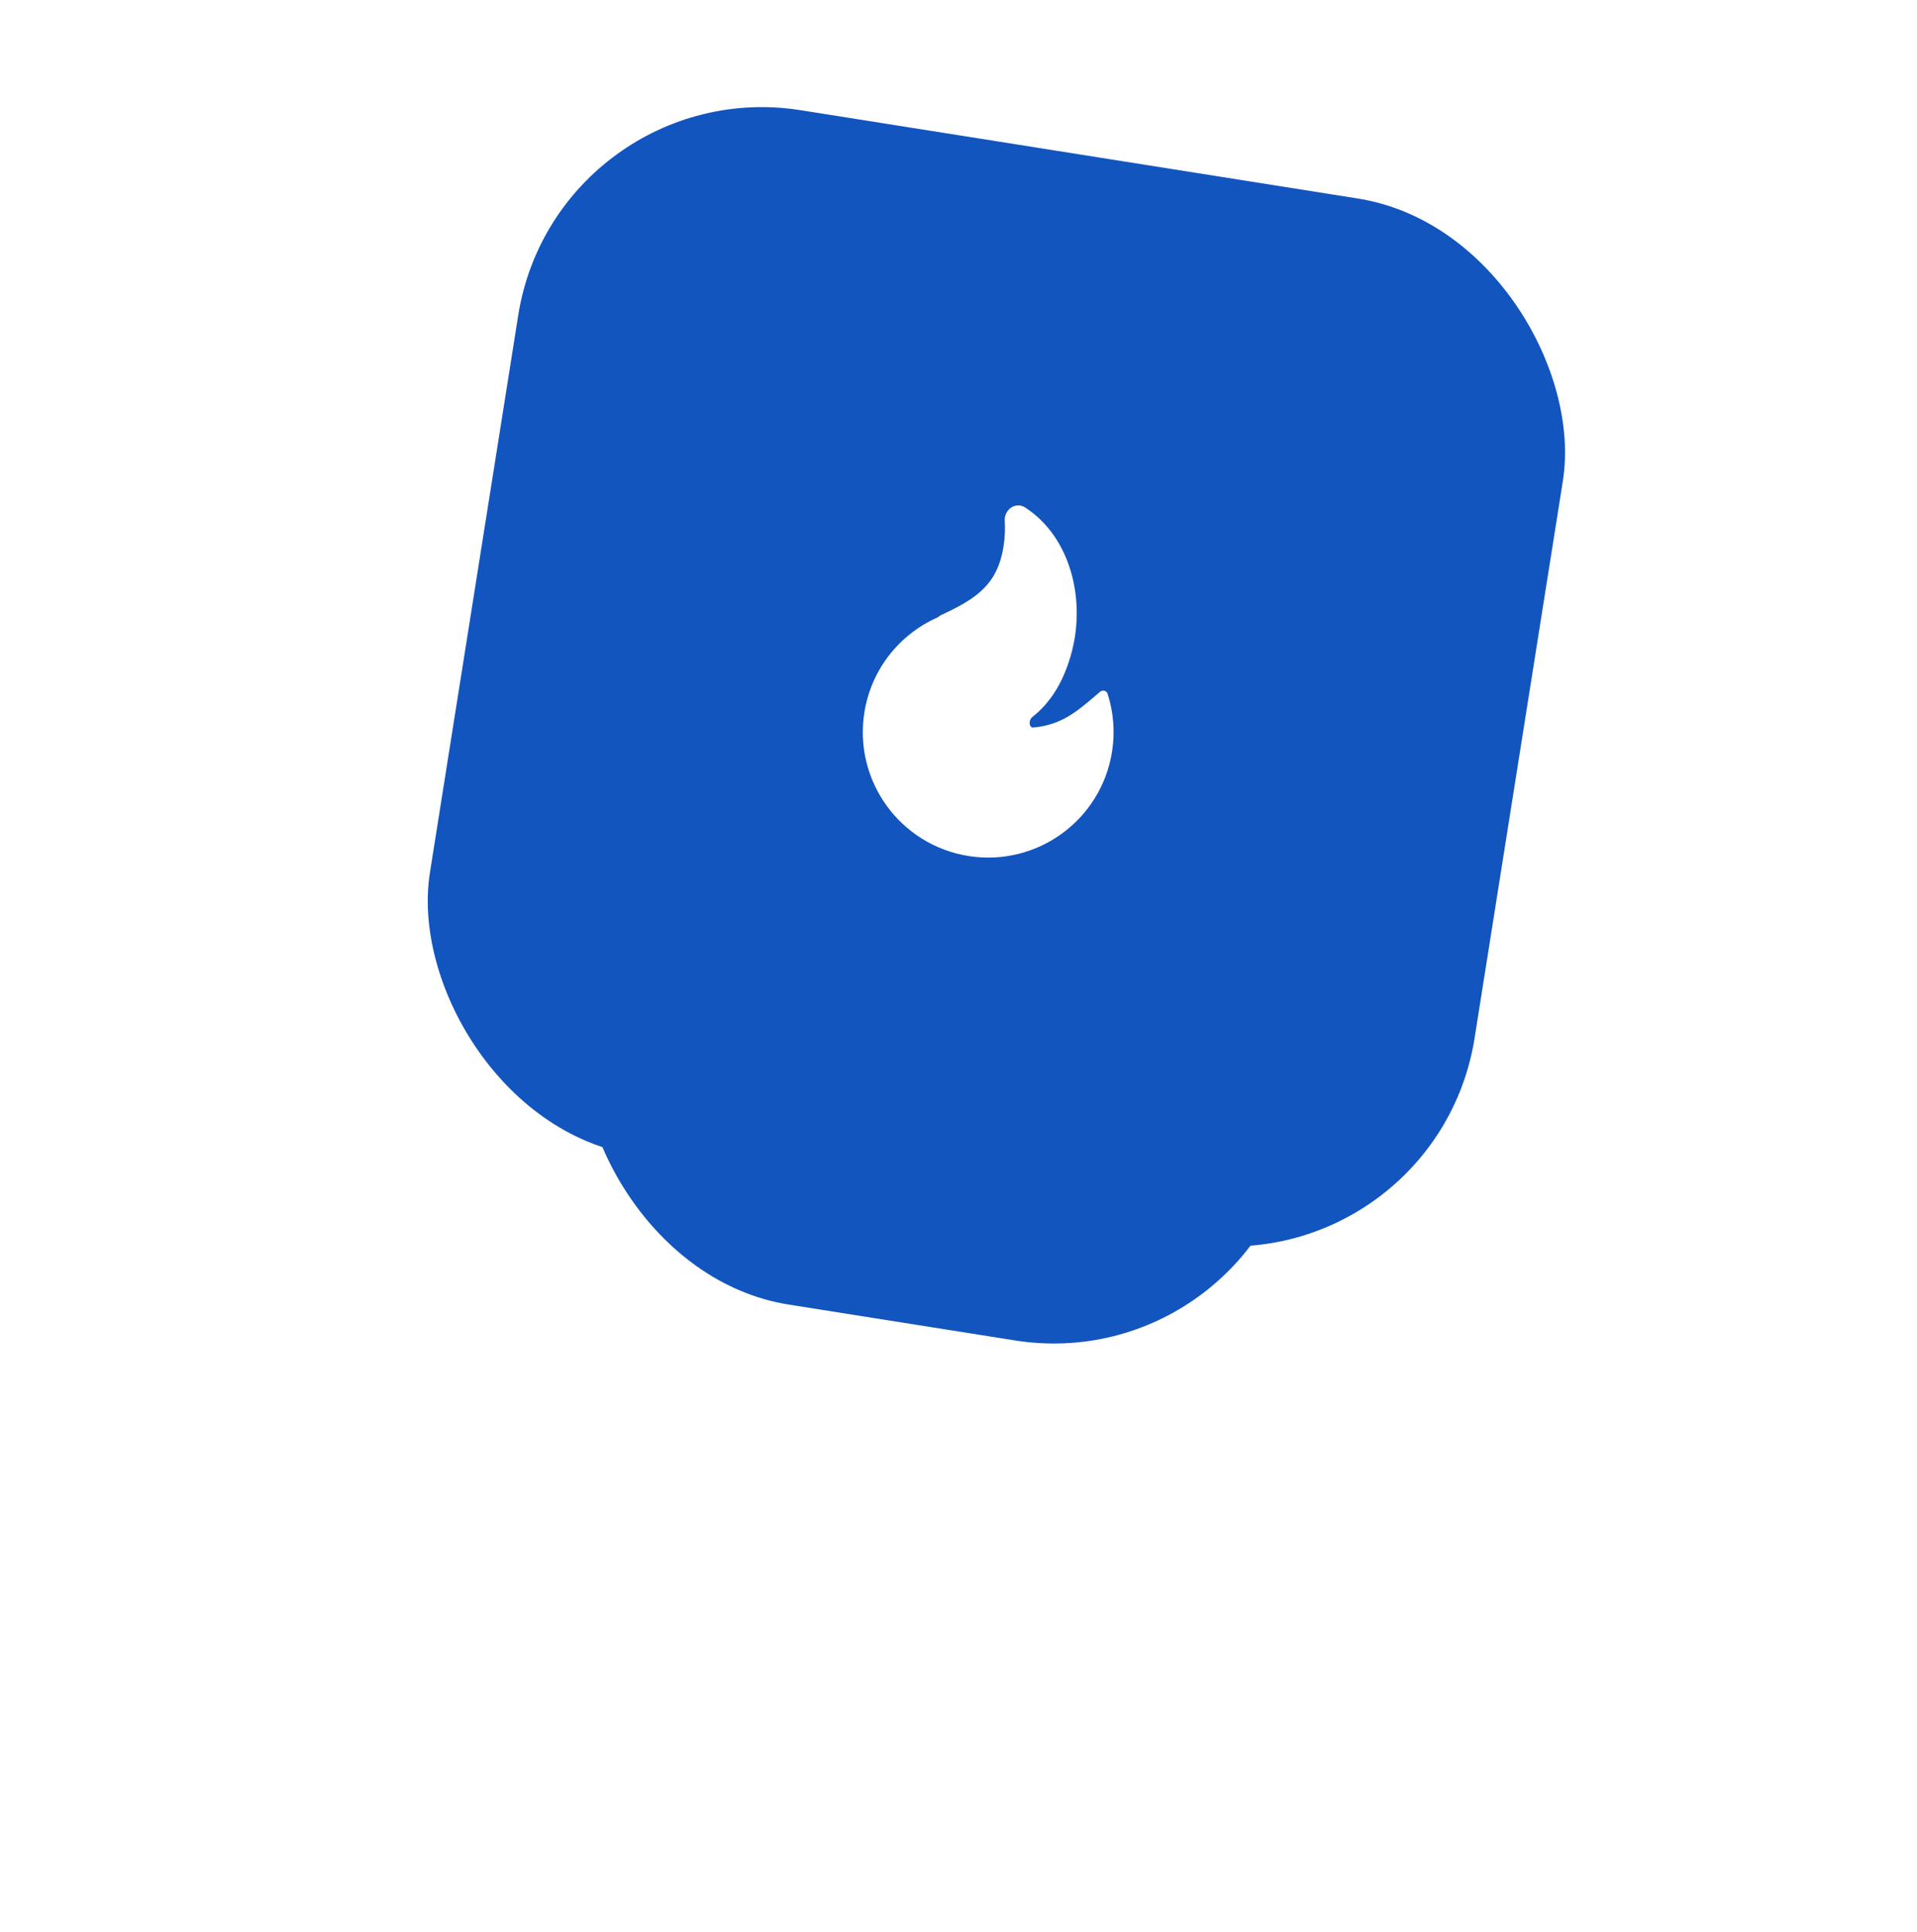 <?xml version="1.0" encoding="UTF-8"?> <svg xmlns="http://www.w3.org/2000/svg" width="134" height="135" viewBox="0 0 134 135" fill="none"><g filter="url(#filter0_f_1180_16298)"><rect x="46.002" y="38.572" width="50.521" height="50.521" rx="17.251" transform="rotate(9.005 46.002 38.572)" fill="#1255BF"></rect></g><rect x="38.924" y="5" width="73.933" height="73.933" rx="17.251" transform="rotate(9.005 38.924 5)" fill="#1255BF"></rect><path d="M71.648 35.461C71.303 35.24 70.919 35.296 70.645 35.498C70.38 35.694 70.209 36.032 70.233 36.403C70.269 36.988 70.243 37.587 70.147 38.191C69.928 39.571 69.427 40.482 68.702 41.188C67.965 41.906 66.98 42.429 65.749 43.001C65.73 43.01 65.712 43.021 65.694 43.033L65.538 43.148C62.909 44.31 60.904 46.742 60.42 49.794C59.662 54.575 62.923 59.065 67.703 59.823C72.484 60.581 76.973 57.32 77.731 52.539C77.954 51.136 77.83 49.756 77.422 48.489C77.389 48.386 77.307 48.306 77.203 48.276C77.099 48.247 76.986 48.271 76.904 48.341C76.797 48.431 76.692 48.521 76.588 48.609C75.253 49.746 74.176 50.664 72.237 50.843C72.155 50.85 72.108 50.828 72.077 50.8C72.04 50.768 72.003 50.71 71.985 50.623C71.948 50.442 72.01 50.229 72.164 50.107C73.332 49.184 74.273 47.83 74.856 45.783C75.95 41.95 74.834 37.505 71.648 35.461Z" fill="white"></path><defs><filter id="filter0_f_1180_16298" x="0.016" y="0.492" width="133.964" height="133.964" filterUnits="userSpaceOnUse" color-interpolation-filters="sRGB"><feFlood flood-opacity="0" result="BackgroundImageFix"></feFlood><feBlend mode="normal" in="SourceGraphic" in2="BackgroundImageFix" result="shape"></feBlend><feGaussianBlur stdDeviation="20.332" result="effect1_foregroundBlur_1180_16298"></feGaussianBlur></filter></defs></svg> 